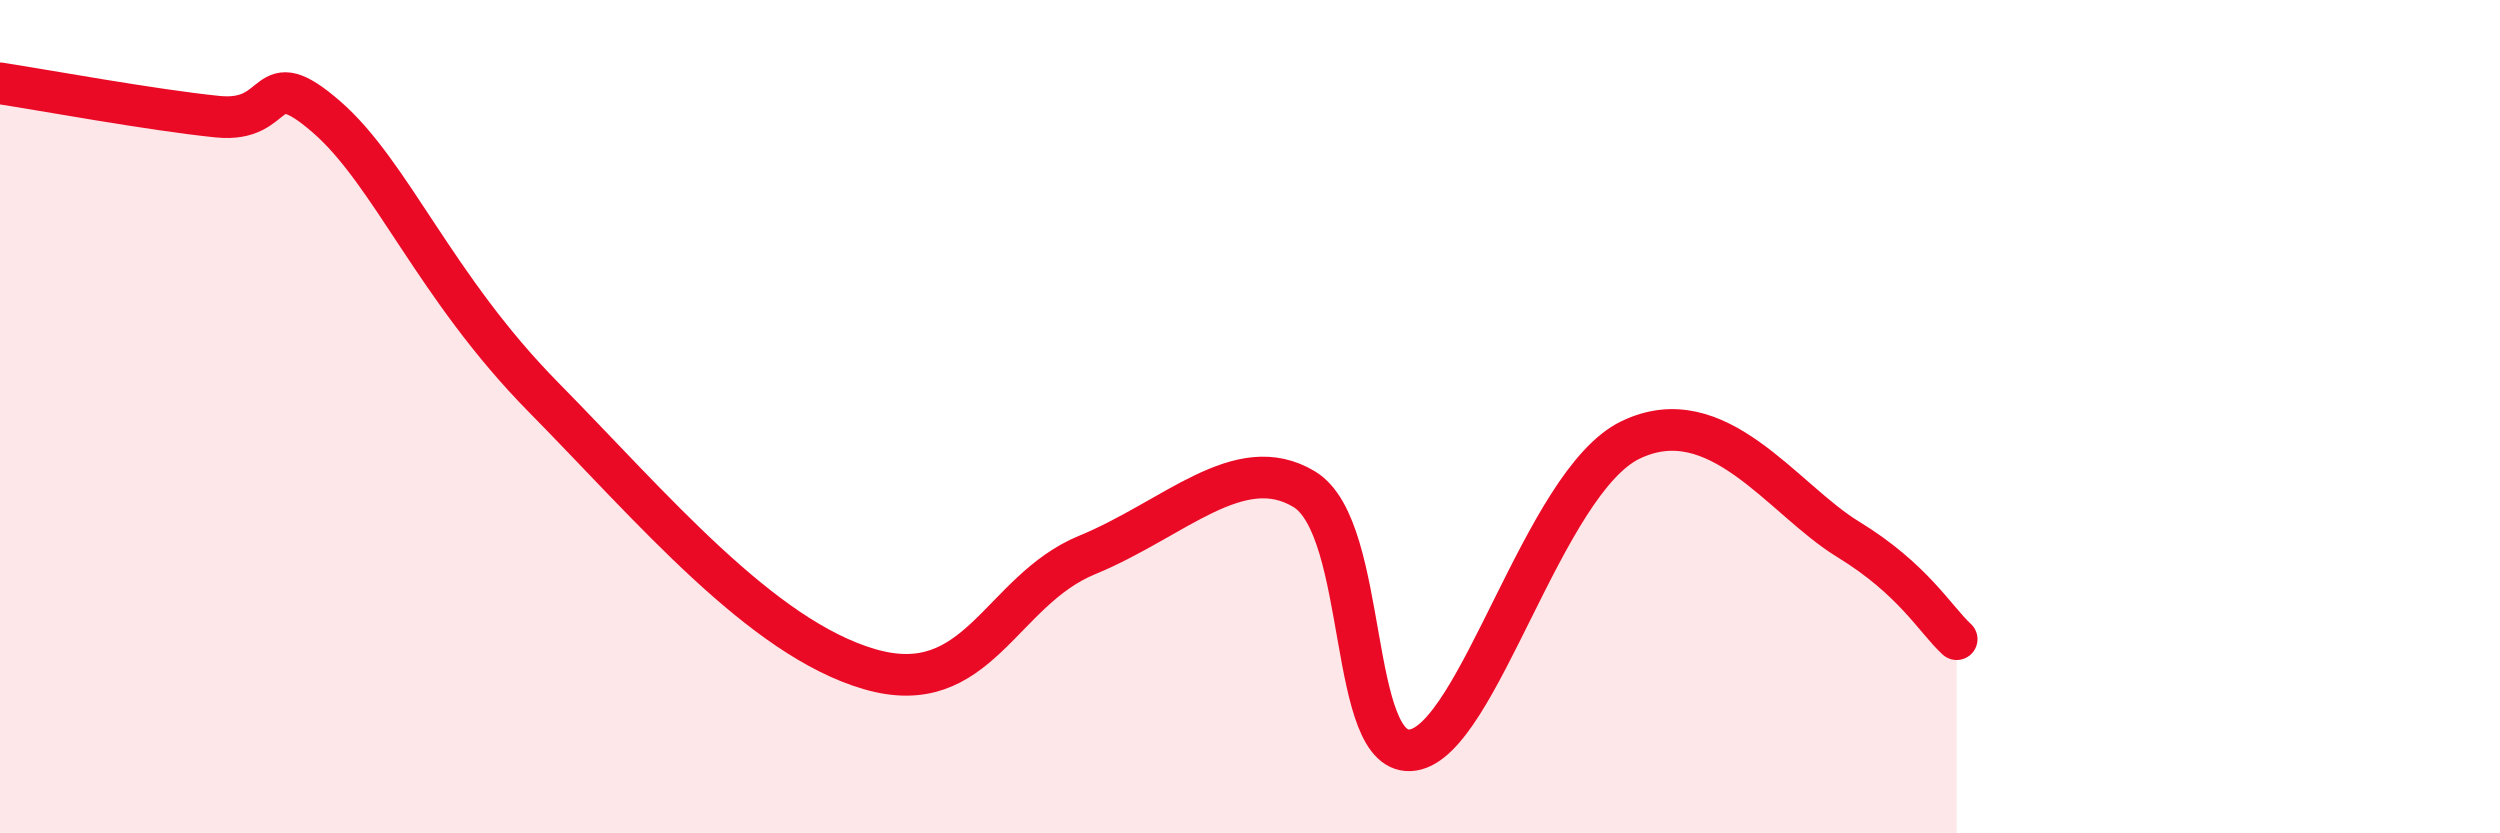 
    <svg width="60" height="20" viewBox="0 0 60 20" xmlns="http://www.w3.org/2000/svg">
      <path
        d="M 0,2 C 1.04,2.16 3.65,2.64 5.22,2.8 C 6.79,2.96 6.27,1.45 7.83,2.8 C 9.39,4.15 10.43,6.88 13.04,9.53 C 15.65,12.18 18.26,15.3 20.87,16.06 C 23.48,16.82 24,14.18 26.09,13.32 C 28.18,12.46 29.74,10.8 31.3,11.74 C 32.86,12.68 32.34,18.24 33.91,18 C 35.48,17.76 37.04,11.57 39.13,10.56 C 41.22,9.55 42.78,11.98 44.35,12.94 C 45.92,13.9 46.44,14.86 46.96,15.34L46.96 20L0 20Z"
        fill="#EB0A25"
        opacity="0.1"
        stroke-linecap="round"
        stroke-linejoin="round"
      />
      <path
        d="M 0,2 C 1.04,2.16 3.65,2.64 5.22,2.8 C 6.79,2.96 6.27,1.45 7.83,2.8 C 9.39,4.15 10.43,6.88 13.04,9.53 C 15.65,12.18 18.26,15.3 20.87,16.06 C 23.48,16.82 24,14.18 26.09,13.32 C 28.18,12.46 29.74,10.8 31.3,11.74 C 32.86,12.68 32.34,18.24 33.91,18 C 35.48,17.76 37.04,11.57 39.13,10.56 C 41.22,9.55 42.78,11.98 44.35,12.94 C 45.92,13.9 46.44,14.86 46.96,15.34"
        stroke="#EB0A25"
        stroke-width="1"
        fill="none"
        stroke-linecap="round"
        stroke-linejoin="round"
      />
    </svg>
  